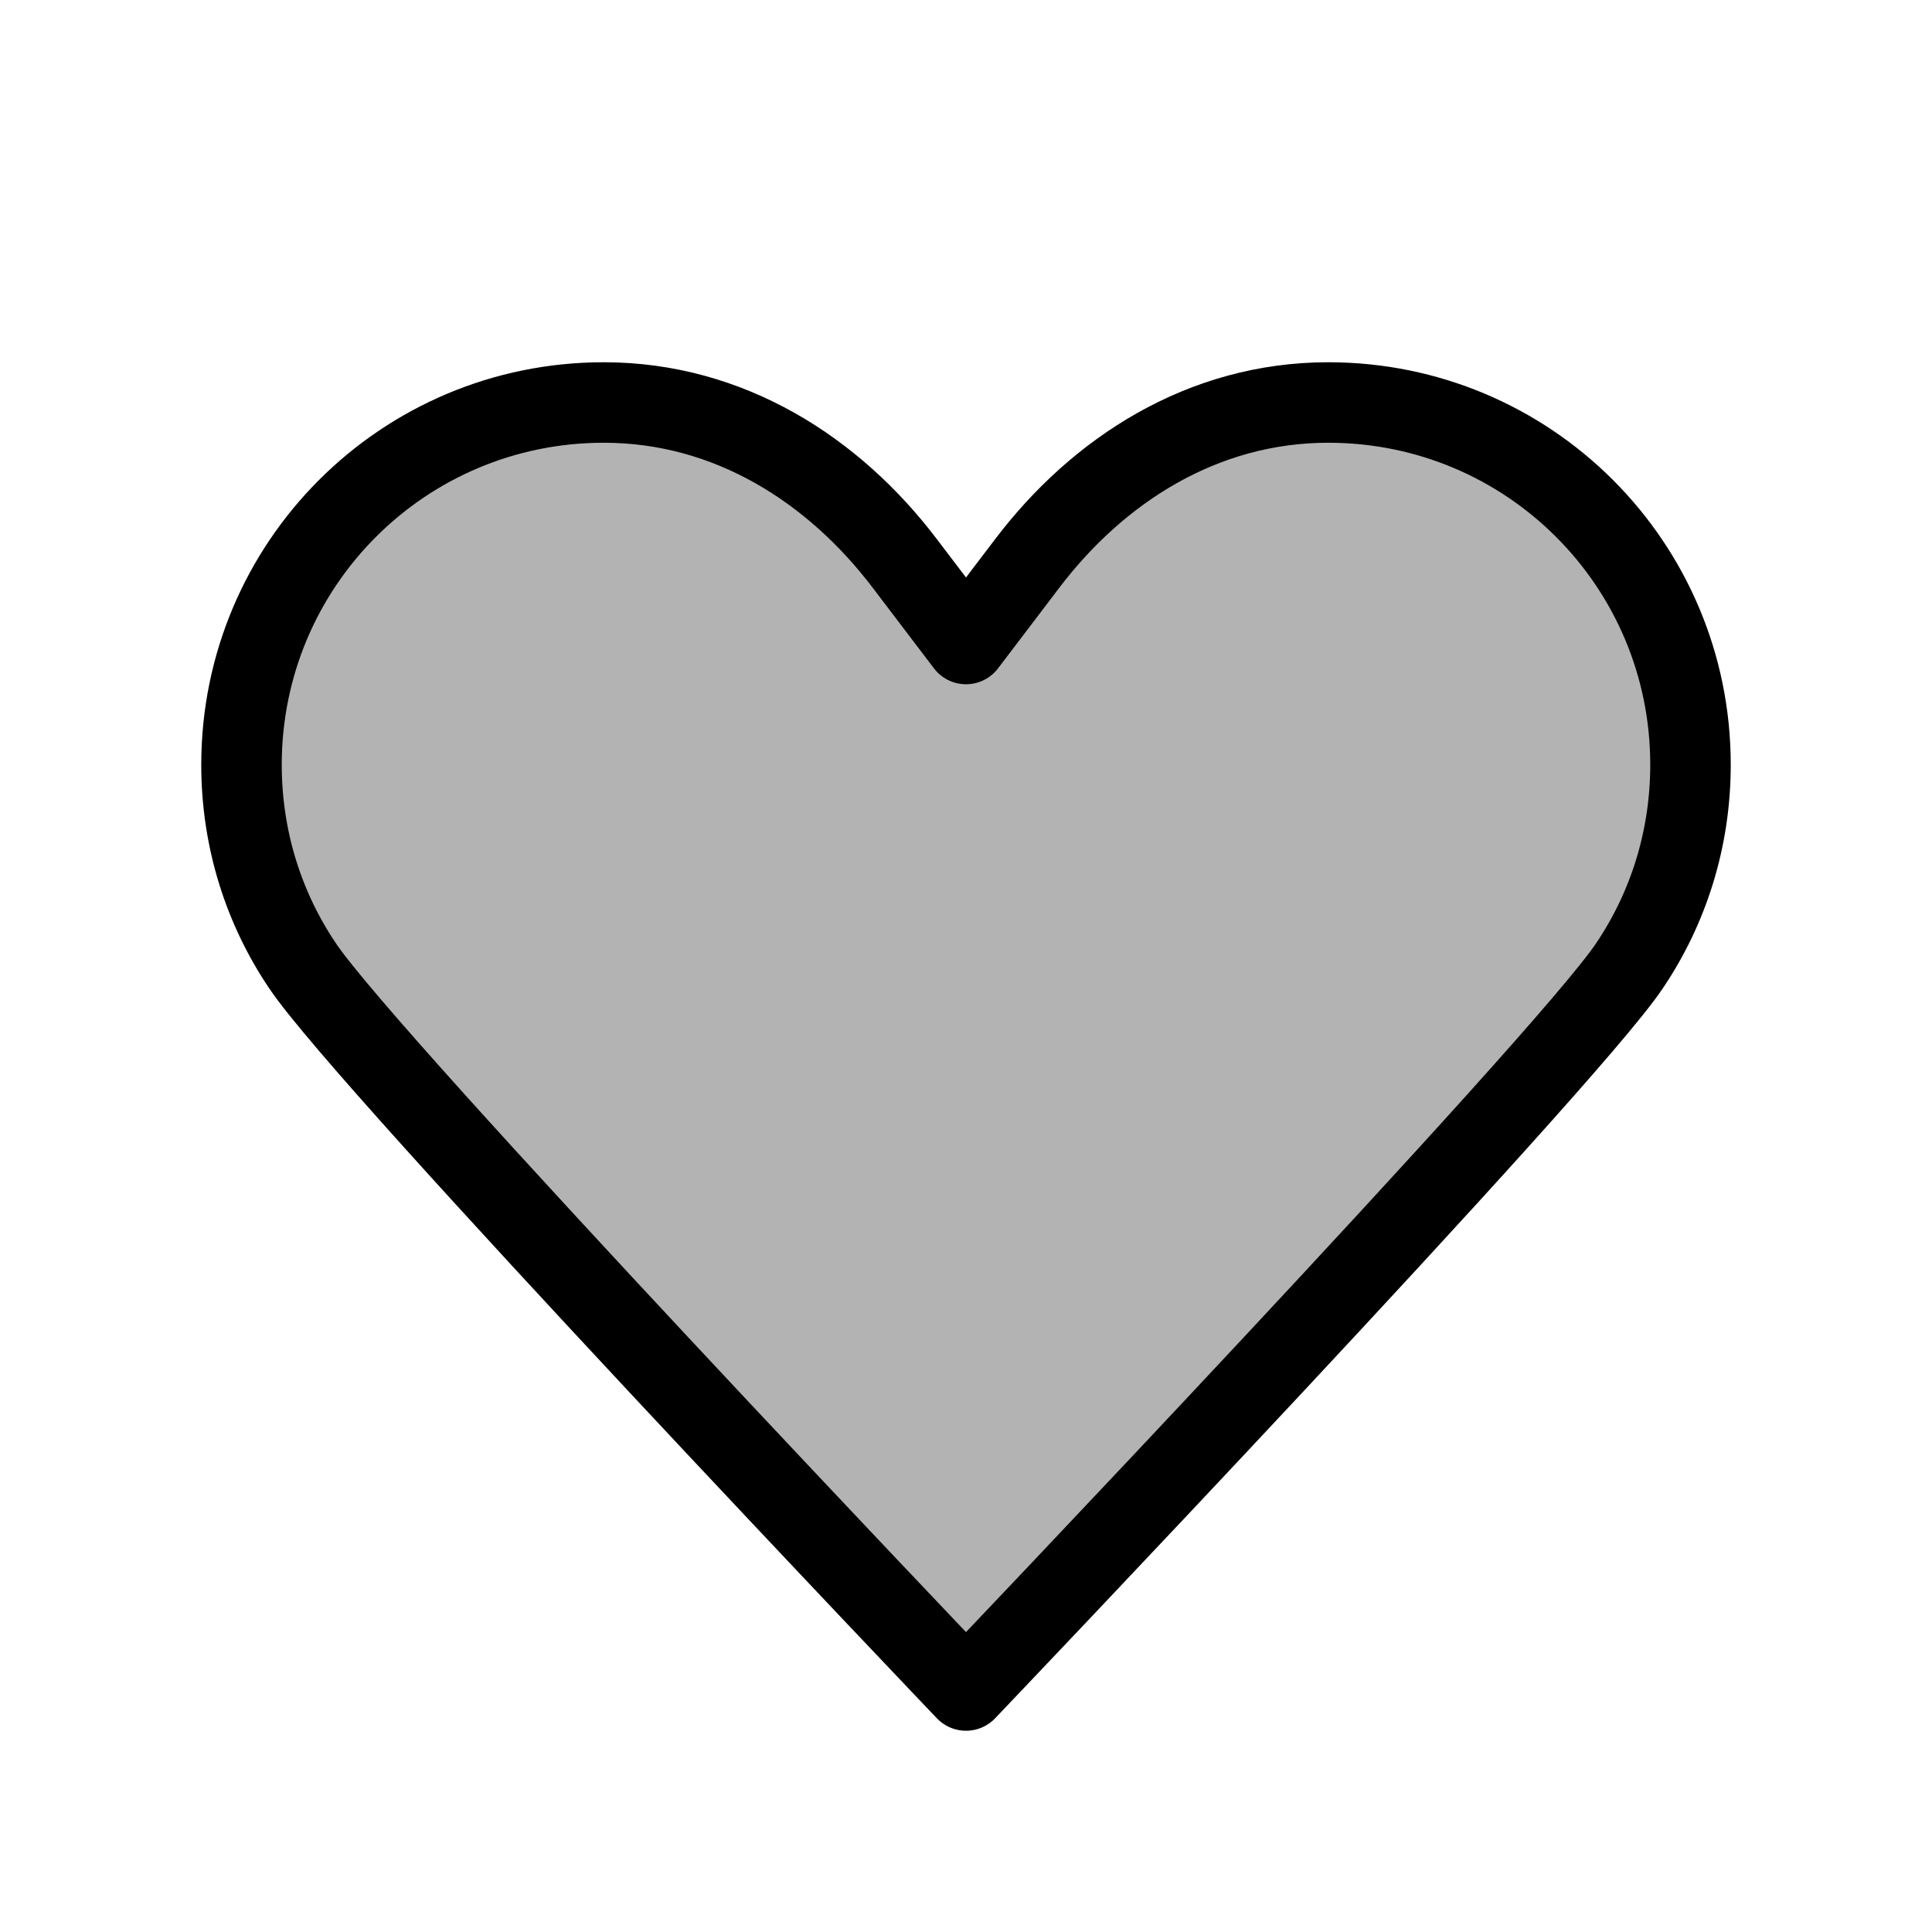 <svg xmlns="http://www.w3.org/2000/svg" viewBox="0 0 24 24"><path fill="#000" fill-opacity="0.3" d="M12 8c0 0 0 0 0.76 -1c0.88 -1.16 2.18 -2 3.74 -2c2.49 0 4.5 2.01 4.5 4.5c0 0.93 -0.28 1.79 -0.76 2.5c-0.81 1.21 -8.24 9 -8.24 9c0 0 -7.43 -7.79 -8.24 -9c-0.48 -0.71 -0.76 -1.57 -0.76 -2.5c0 -2.49 2.01 -4.5 4.5 -4.5c1.56 0 2.87 0.84 3.74 2c0.76 1 0.76 1 0.76 1Z"></path><path fill="none" stroke="#000" stroke-linecap="round" stroke-linejoin="round" stroke-width="1" d="M12 8c0 0 0 0 -0.76 -1c-0.88 -1.16 -2.18 -2 -3.74 -2c-2.49 0 -4.5 2.01 -4.5 4.5c0 0.93 0.28 1.79 0.76 2.5c0.81 1.21 8.24 9 8.24 9M12 8c0 0 0 0 0.76 -1c0.88 -1.16 2.18 -2 3.74 -2c2.49 0 4.5 2.01 4.5 4.5c0 0.93 -0.28 1.79 -0.76 2.5c-0.81 1.21 -8.24 9 -8.24 9"></path></svg>